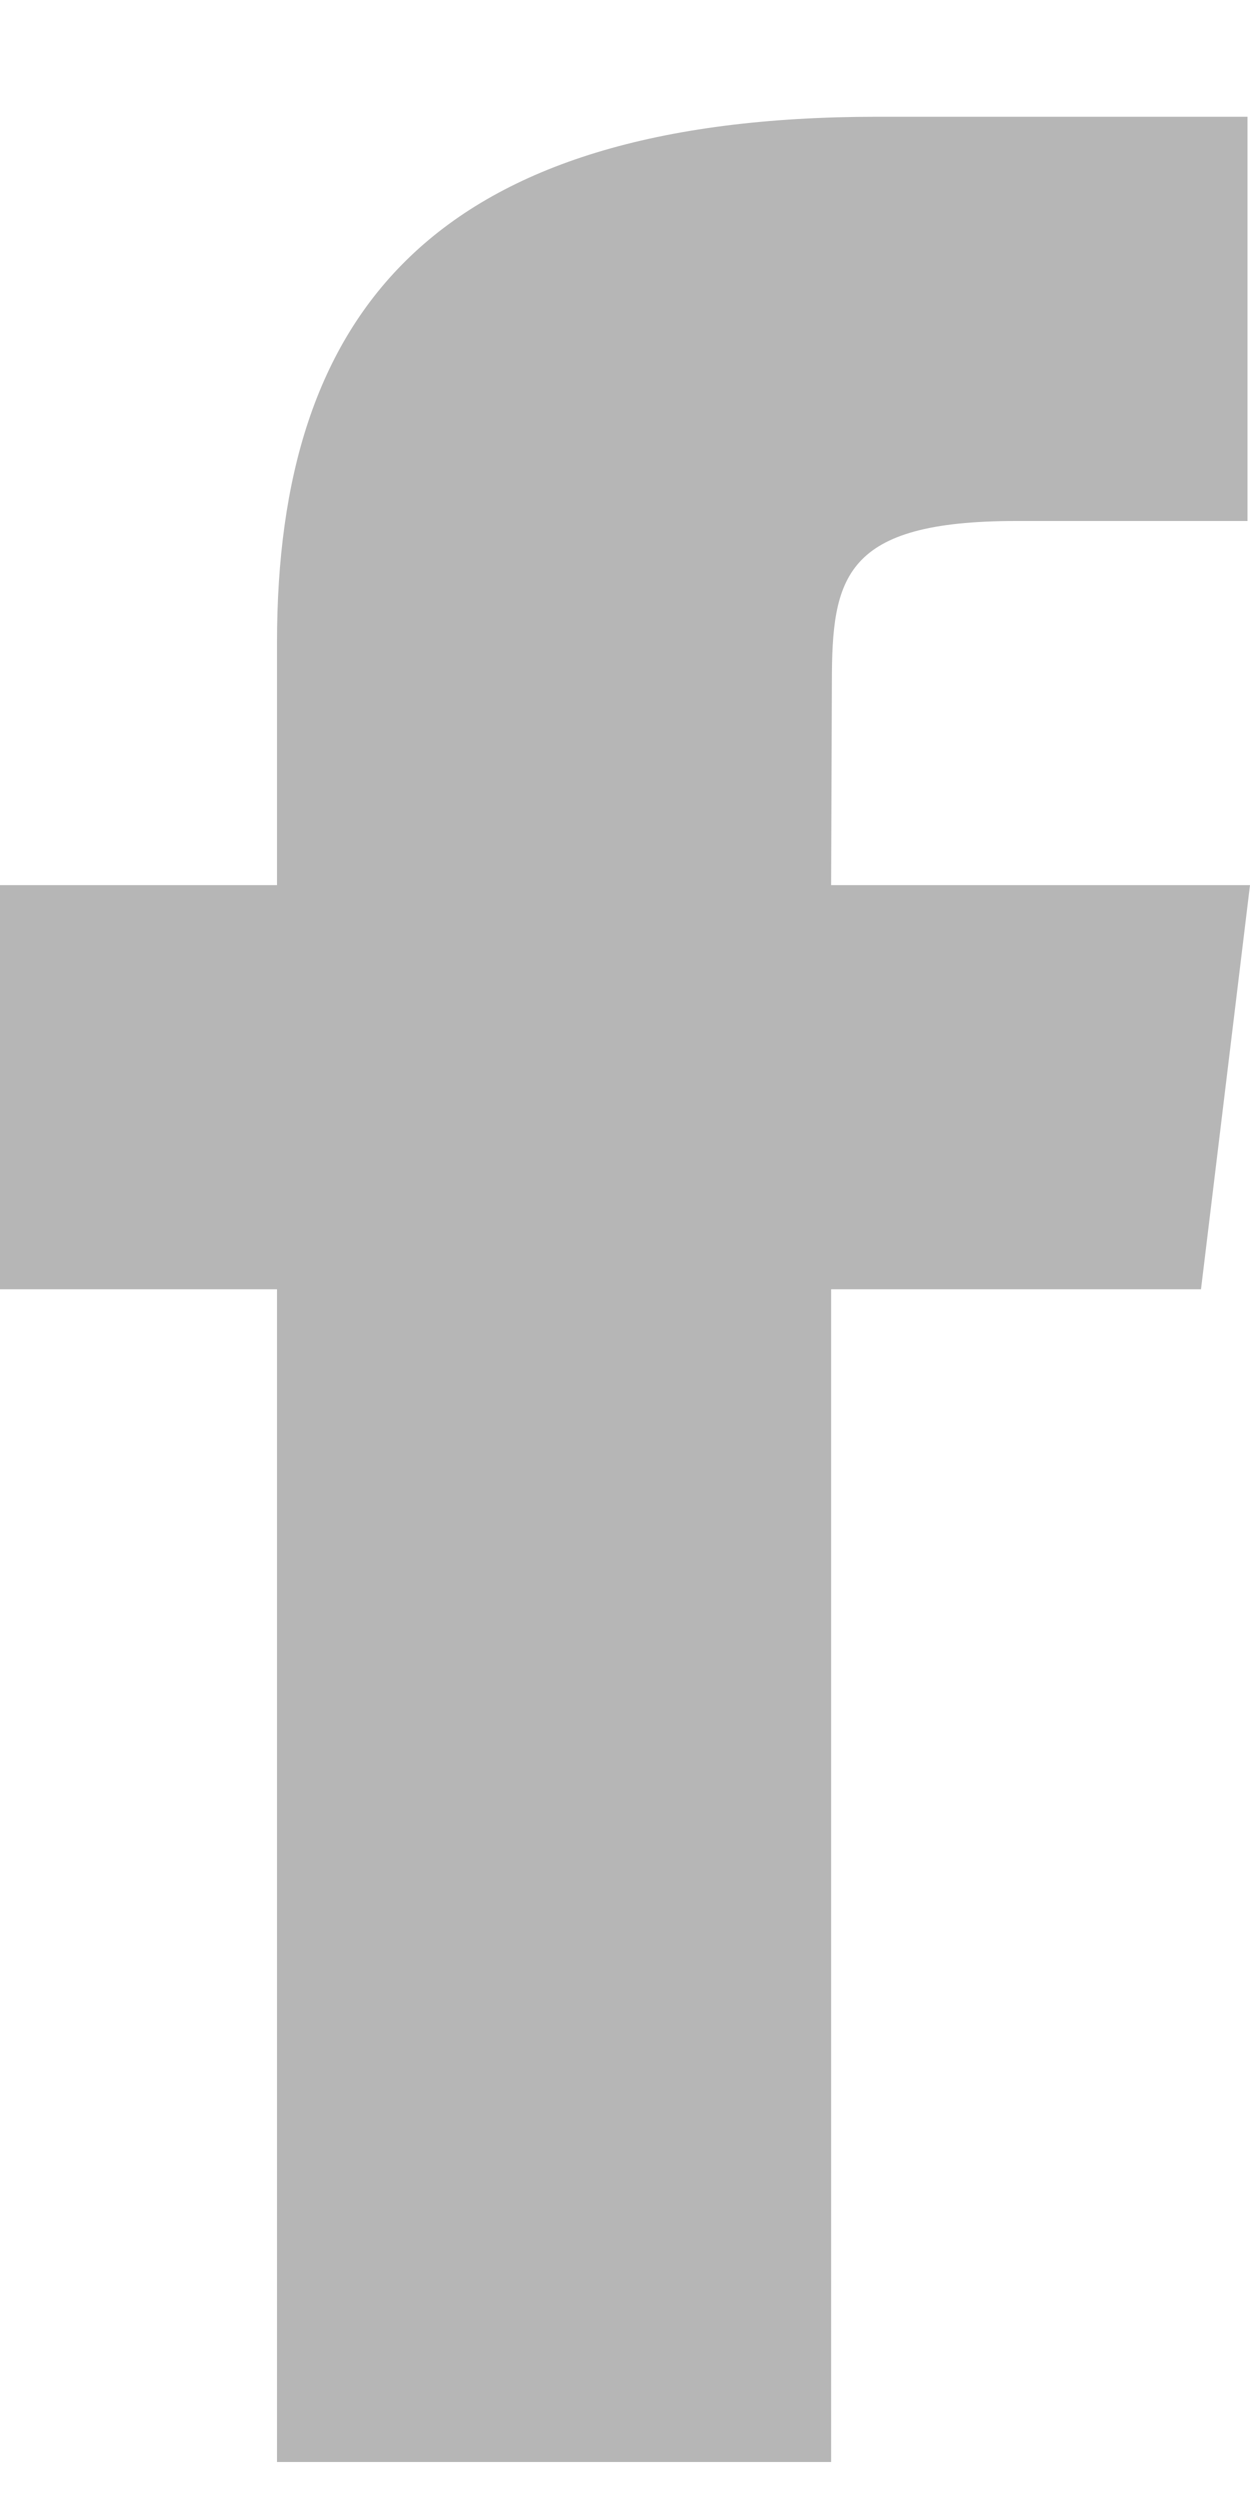 <?xml version="1.0" encoding="UTF-8"?>
<svg width="10px" height="20px" viewBox="0 0 10 20" version="1.1" xmlns="http://www.w3.org/2000/svg" xmlns:xlink="http://www.w3.org/1999/xlink">
    <!-- Generator: Sketch 62 (91390) - https://sketch.com -->
    <title>Shape</title>
    <desc>Created with Sketch.</desc>
    <g id="Layout" stroke="none" stroke-width="1" fill="none" fill-rule="evenodd">
        <g id="01" transform="translate(-826, -26)" fill="#B6B6B6">
            <g id="HEADER-Copy" transform="translate(0, 11)">
                <path d="M832.65,34.696 L828.216,34.696 L828.216,25.314 L826,25.314 L826,22.081 L828.216,22.081 L828.216,20.14 C828.216,17.503 829.466,15.934 833.021,15.934 L835.98,15.934 L835.98,19.168 L834.13,19.168 C832.747,19.168 832.655,19.62 832.655,20.463 L832.649,22.081 L836,22.081 L835.608,25.314 L832.649,25.314 L832.649,34.696 L832.65,34.696 Z" id="Shape"></path>
            </g>
        </g>
    </g>
</svg>